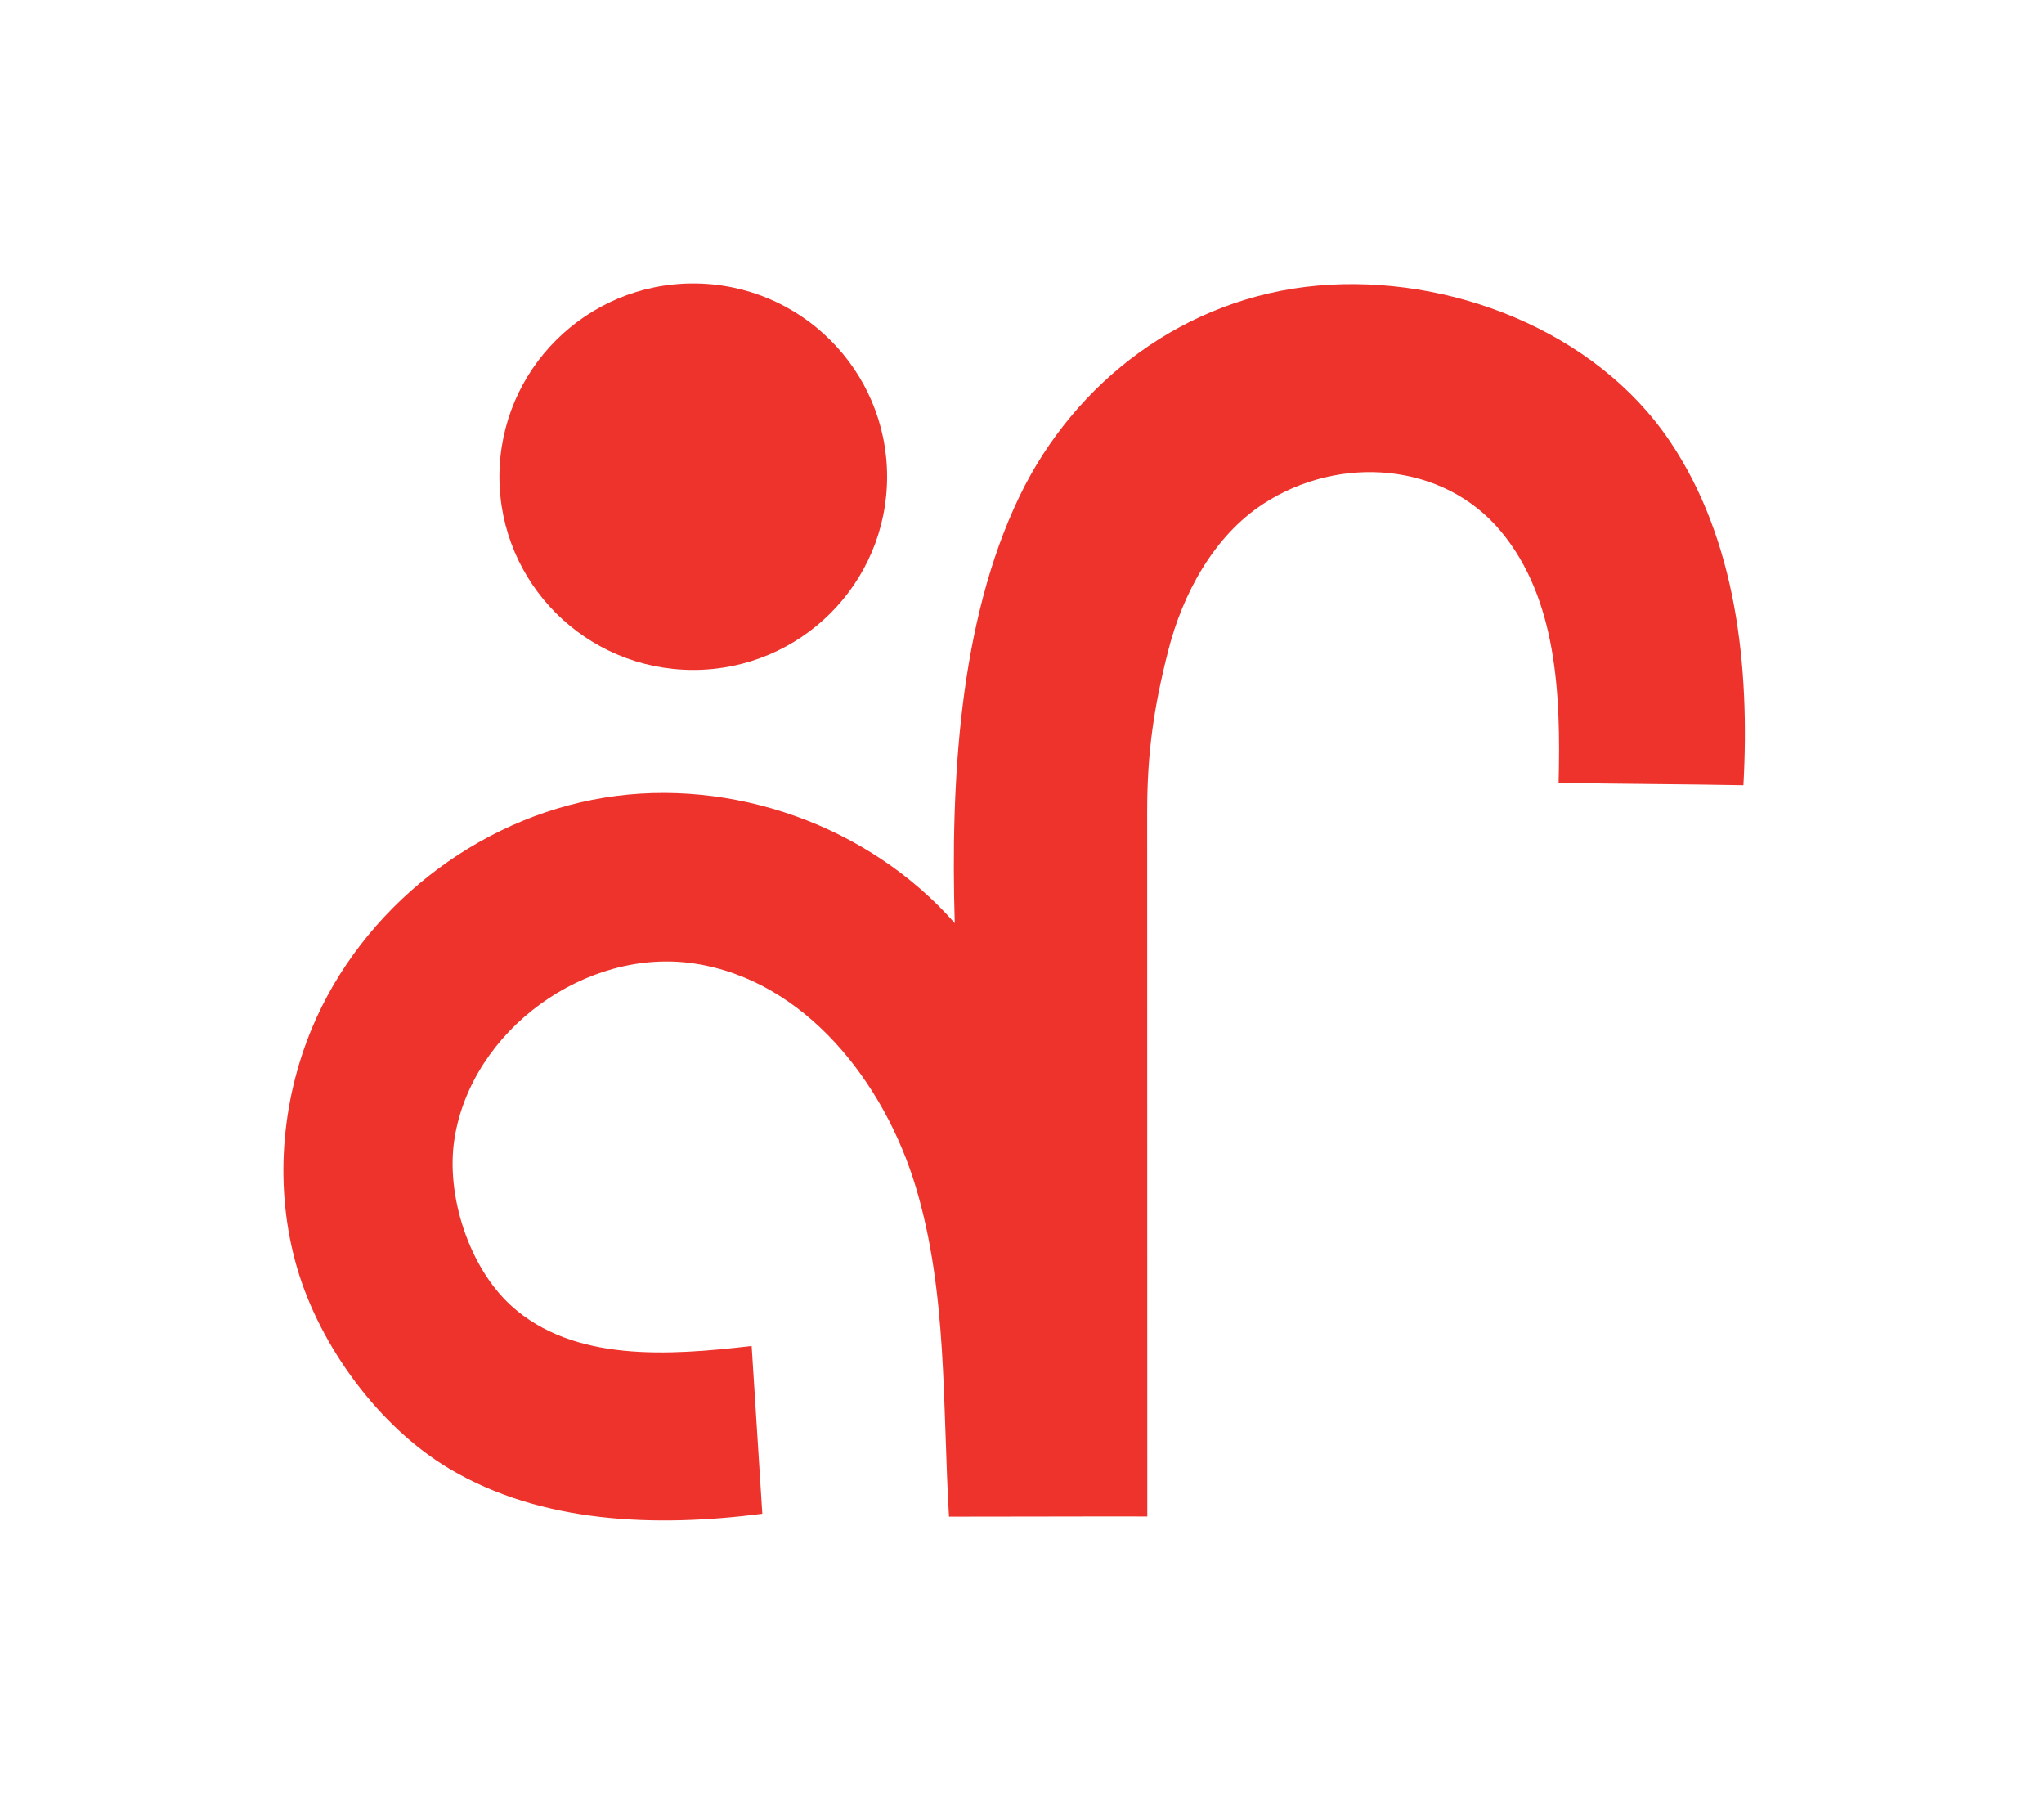 <svg width="119" height="105" viewBox="0 0 119 105" fill="none" xmlns="http://www.w3.org/2000/svg">
<path d="M60.468 88.272C58.73 88.275 56.989 88.275 55.251 88.279C54.867 81.855 55.172 75.288 53.326 69.122C51.481 62.956 46.838 57.065 40.454 56.088C34.114 55.115 27.453 59.967 26.459 66.284C25.942 69.569 27.306 73.781 29.776 76.014C33.395 79.282 38.91 78.913 43.761 78.344C43.969 81.601 44.178 84.854 44.382 88.111C38.181 88.909 31.532 88.683 26.16 85.487C22.067 83.054 18.628 78.362 17.296 73.799C15.967 69.236 16.333 64.23 18.164 59.842C21.066 52.896 27.722 47.642 35.173 46.429C42.623 45.212 50.615 48.072 55.585 53.733C55.344 45.606 55.818 36.23 59.351 28.897C62.593 22.165 69.02 17.305 76.719 16.625C84.348 15.952 92.876 19.231 97.221 25.687C101.095 31.441 101.881 38.788 101.5 45.706C98.1 45.642 94.14 45.631 90.74 45.566C90.869 40.449 90.66 34.877 87.386 30.933C84.029 26.889 77.954 26.452 73.544 29.33C70.668 31.205 68.855 34.555 68.012 37.876C67.168 41.197 66.787 43.827 66.787 47.252C66.791 60.923 66.794 74.597 66.794 88.268C64.69 88.264 62.579 88.268 60.468 88.272Z" fill="#ED332B"/>
<path d="M40.361 38.996C46.594 38.996 51.646 33.96 51.646 27.748C51.646 21.536 46.594 16.5 40.361 16.5C34.129 16.5 29.076 21.536 29.076 27.748C29.076 33.96 34.129 38.996 40.361 38.996Z" fill="#ED332B"/>
</svg>
